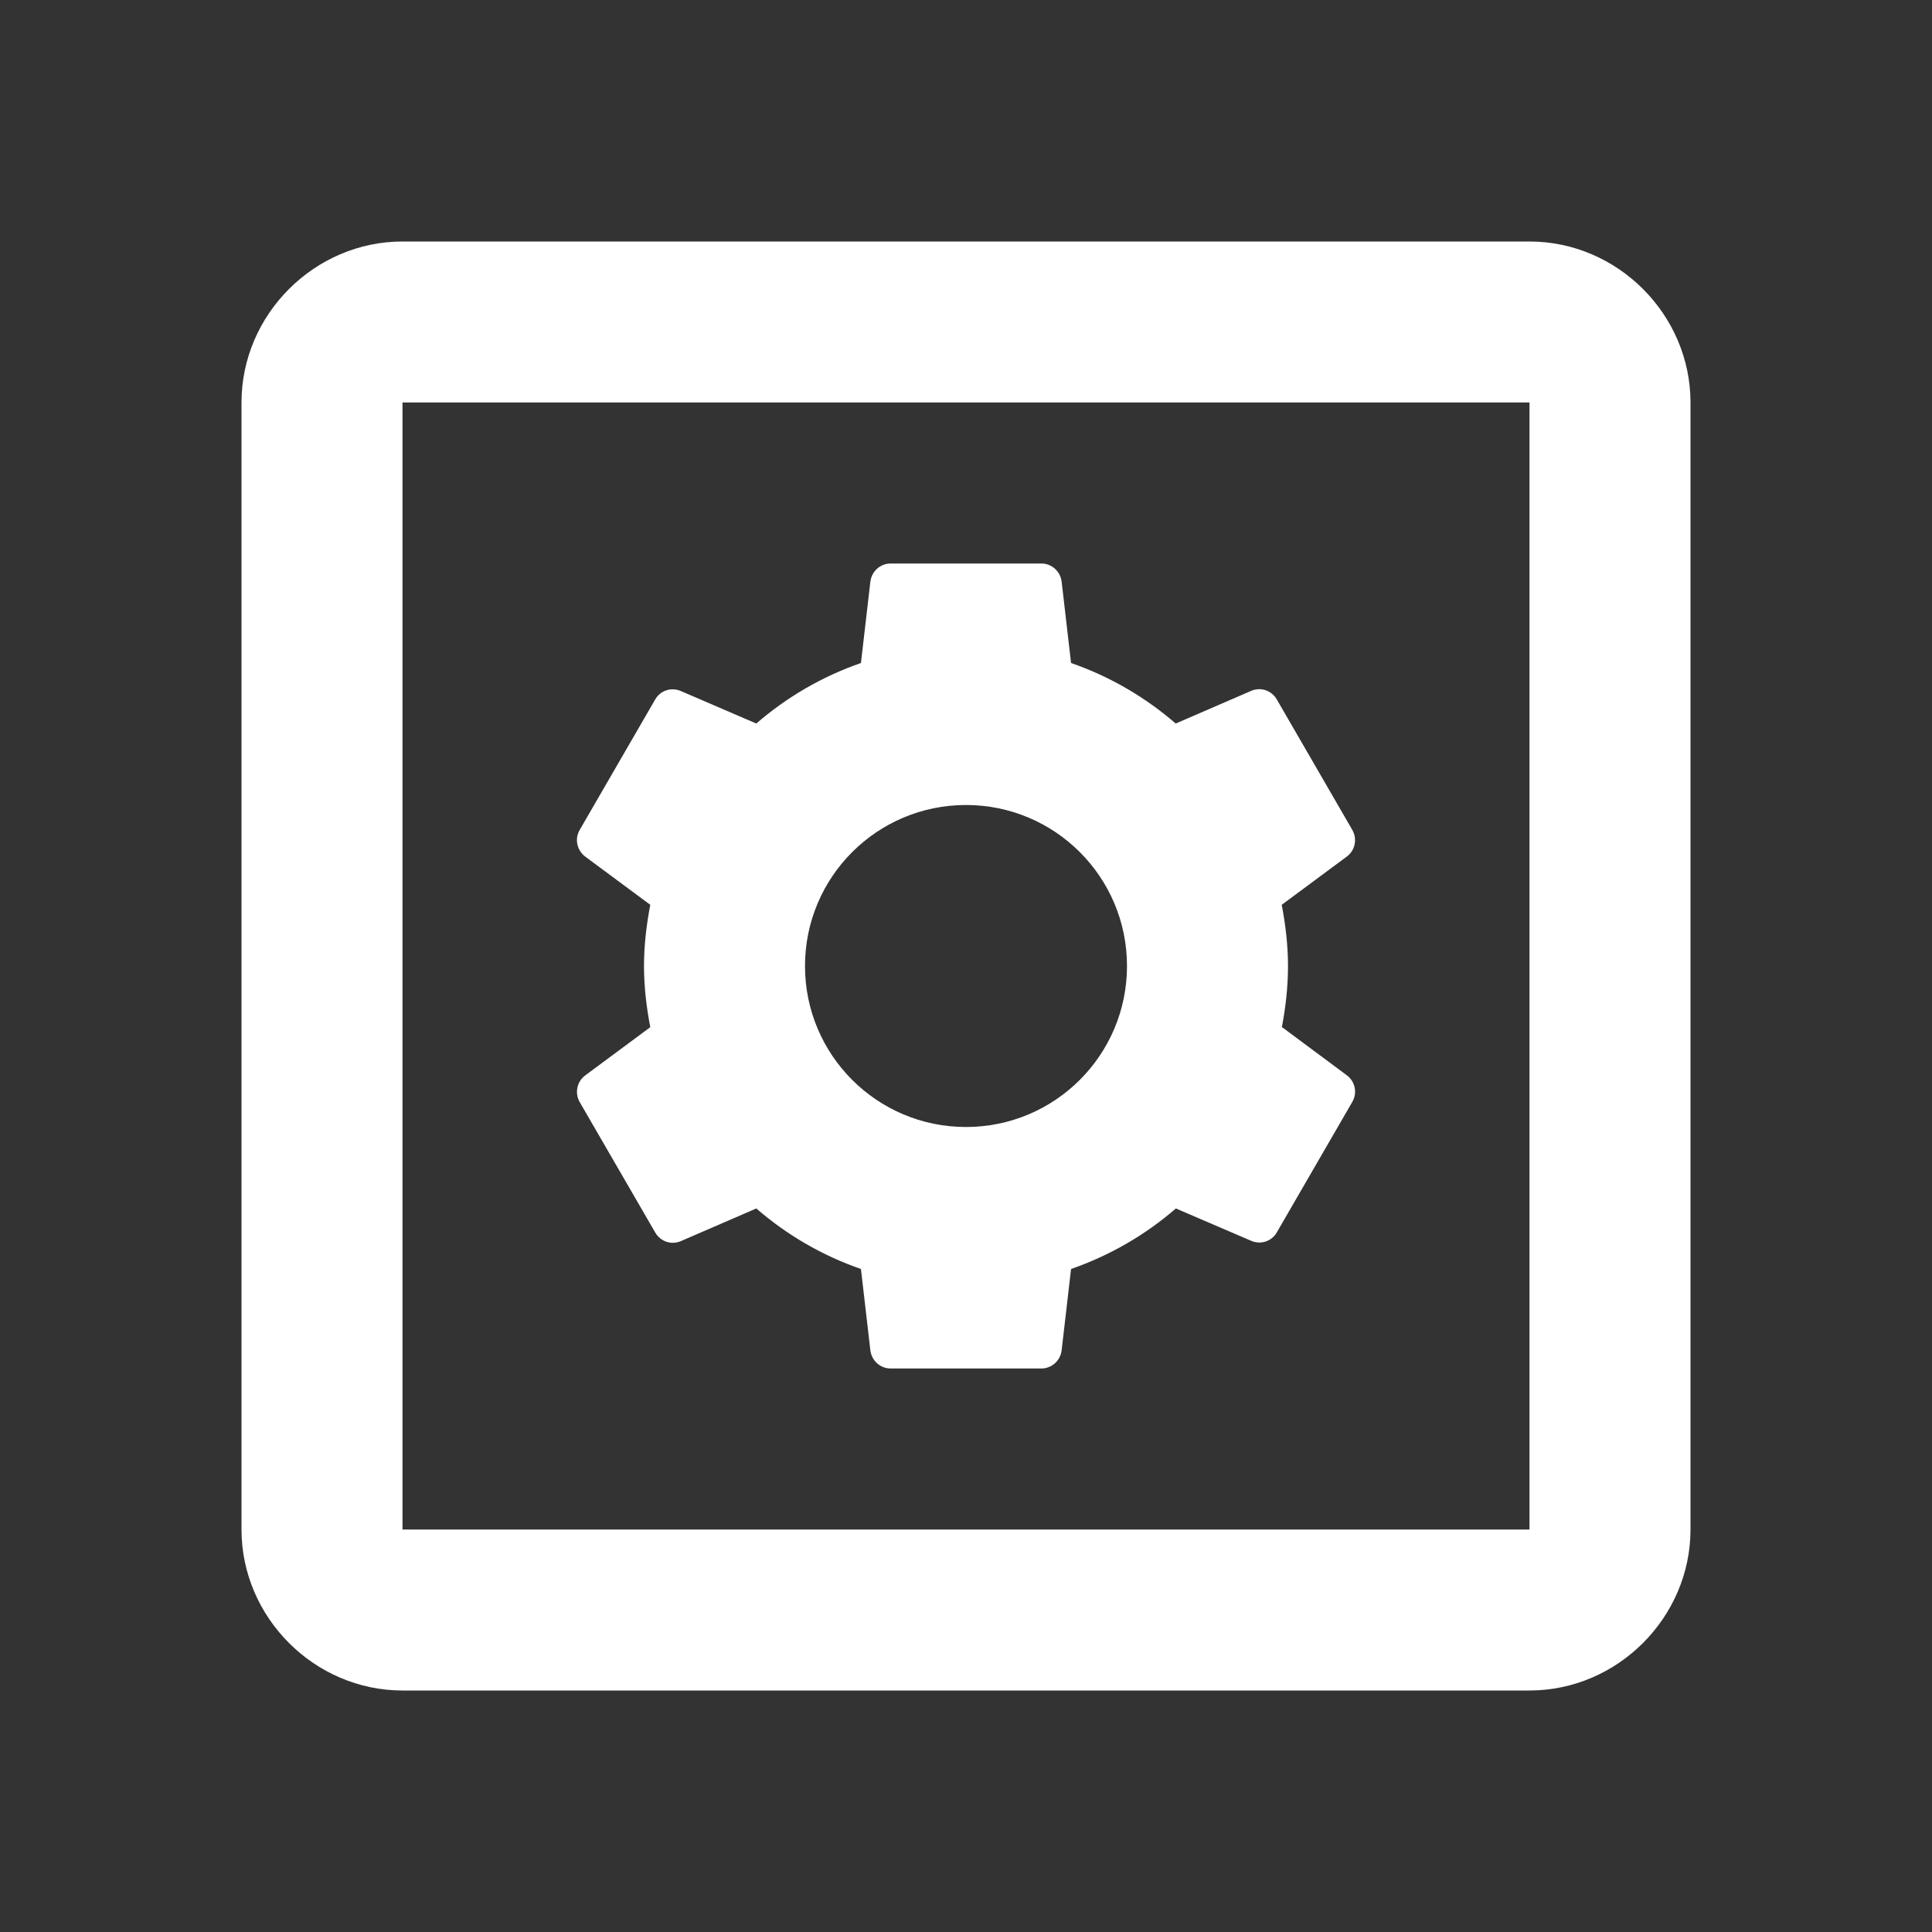 <svg width="24" height="24" viewBox="0 0 24 24" fill="none" xmlns="http://www.w3.org/2000/svg">
<rect x="0" y="0" width="24" height="24" fill="#333333" stroke="none"/>
<path d="M5 3C3.907 3 3 3.907 3 5V19C3 20.093 3.907 21 5 21H19C20.093 21 21 20.093 21 19V5C21 3.907 20.093 3 19 3H5ZM5 5H19V19H5V5ZM11.065 7C10.935 7 10.828 7.097 10.812 7.225L10.695 8.236C10.211 8.404 9.774 8.66 9.395 8.988L8.457 8.584C8.339 8.533 8.203 8.577 8.139 8.689L7.201 10.31C7.136 10.421 7.167 10.564 7.27 10.641L8.078 11.24C8.031 11.486 8 11.74 8 12C8 12.26 8.031 12.514 8.078 12.76L7.27 13.359C7.167 13.435 7.137 13.578 7.201 13.69L8.139 15.31C8.203 15.422 8.339 15.469 8.457 15.418L9.395 15.012C9.774 15.34 10.211 15.596 10.695 15.764L10.812 16.775C10.828 16.903 10.935 17 11.065 17H12.935C13.065 17 13.172 16.903 13.188 16.775L13.305 15.764C13.789 15.595 14.228 15.341 14.607 15.012L15.543 15.414C15.661 15.465 15.797 15.421 15.861 15.309L16.799 13.688C16.864 13.576 16.834 13.434 16.73 13.357L15.924 12.758C15.971 12.512 16 12.259 16 12C16 11.74 15.969 11.486 15.922 11.24L16.73 10.641C16.834 10.565 16.863 10.422 16.799 10.31L15.861 8.689C15.797 8.577 15.661 8.531 15.543 8.582L14.605 8.988C14.226 8.66 13.789 8.404 13.305 8.236L13.188 7.225C13.172 7.097 13.065 7 12.935 7H11.065ZM12 10C13.105 10 14 10.895 14 12C14 13.105 13.105 14 12 14C10.895 14 10 13.105 10 12C10 10.895 10.895 10 12 10Z" fill="white"/>
</svg>
